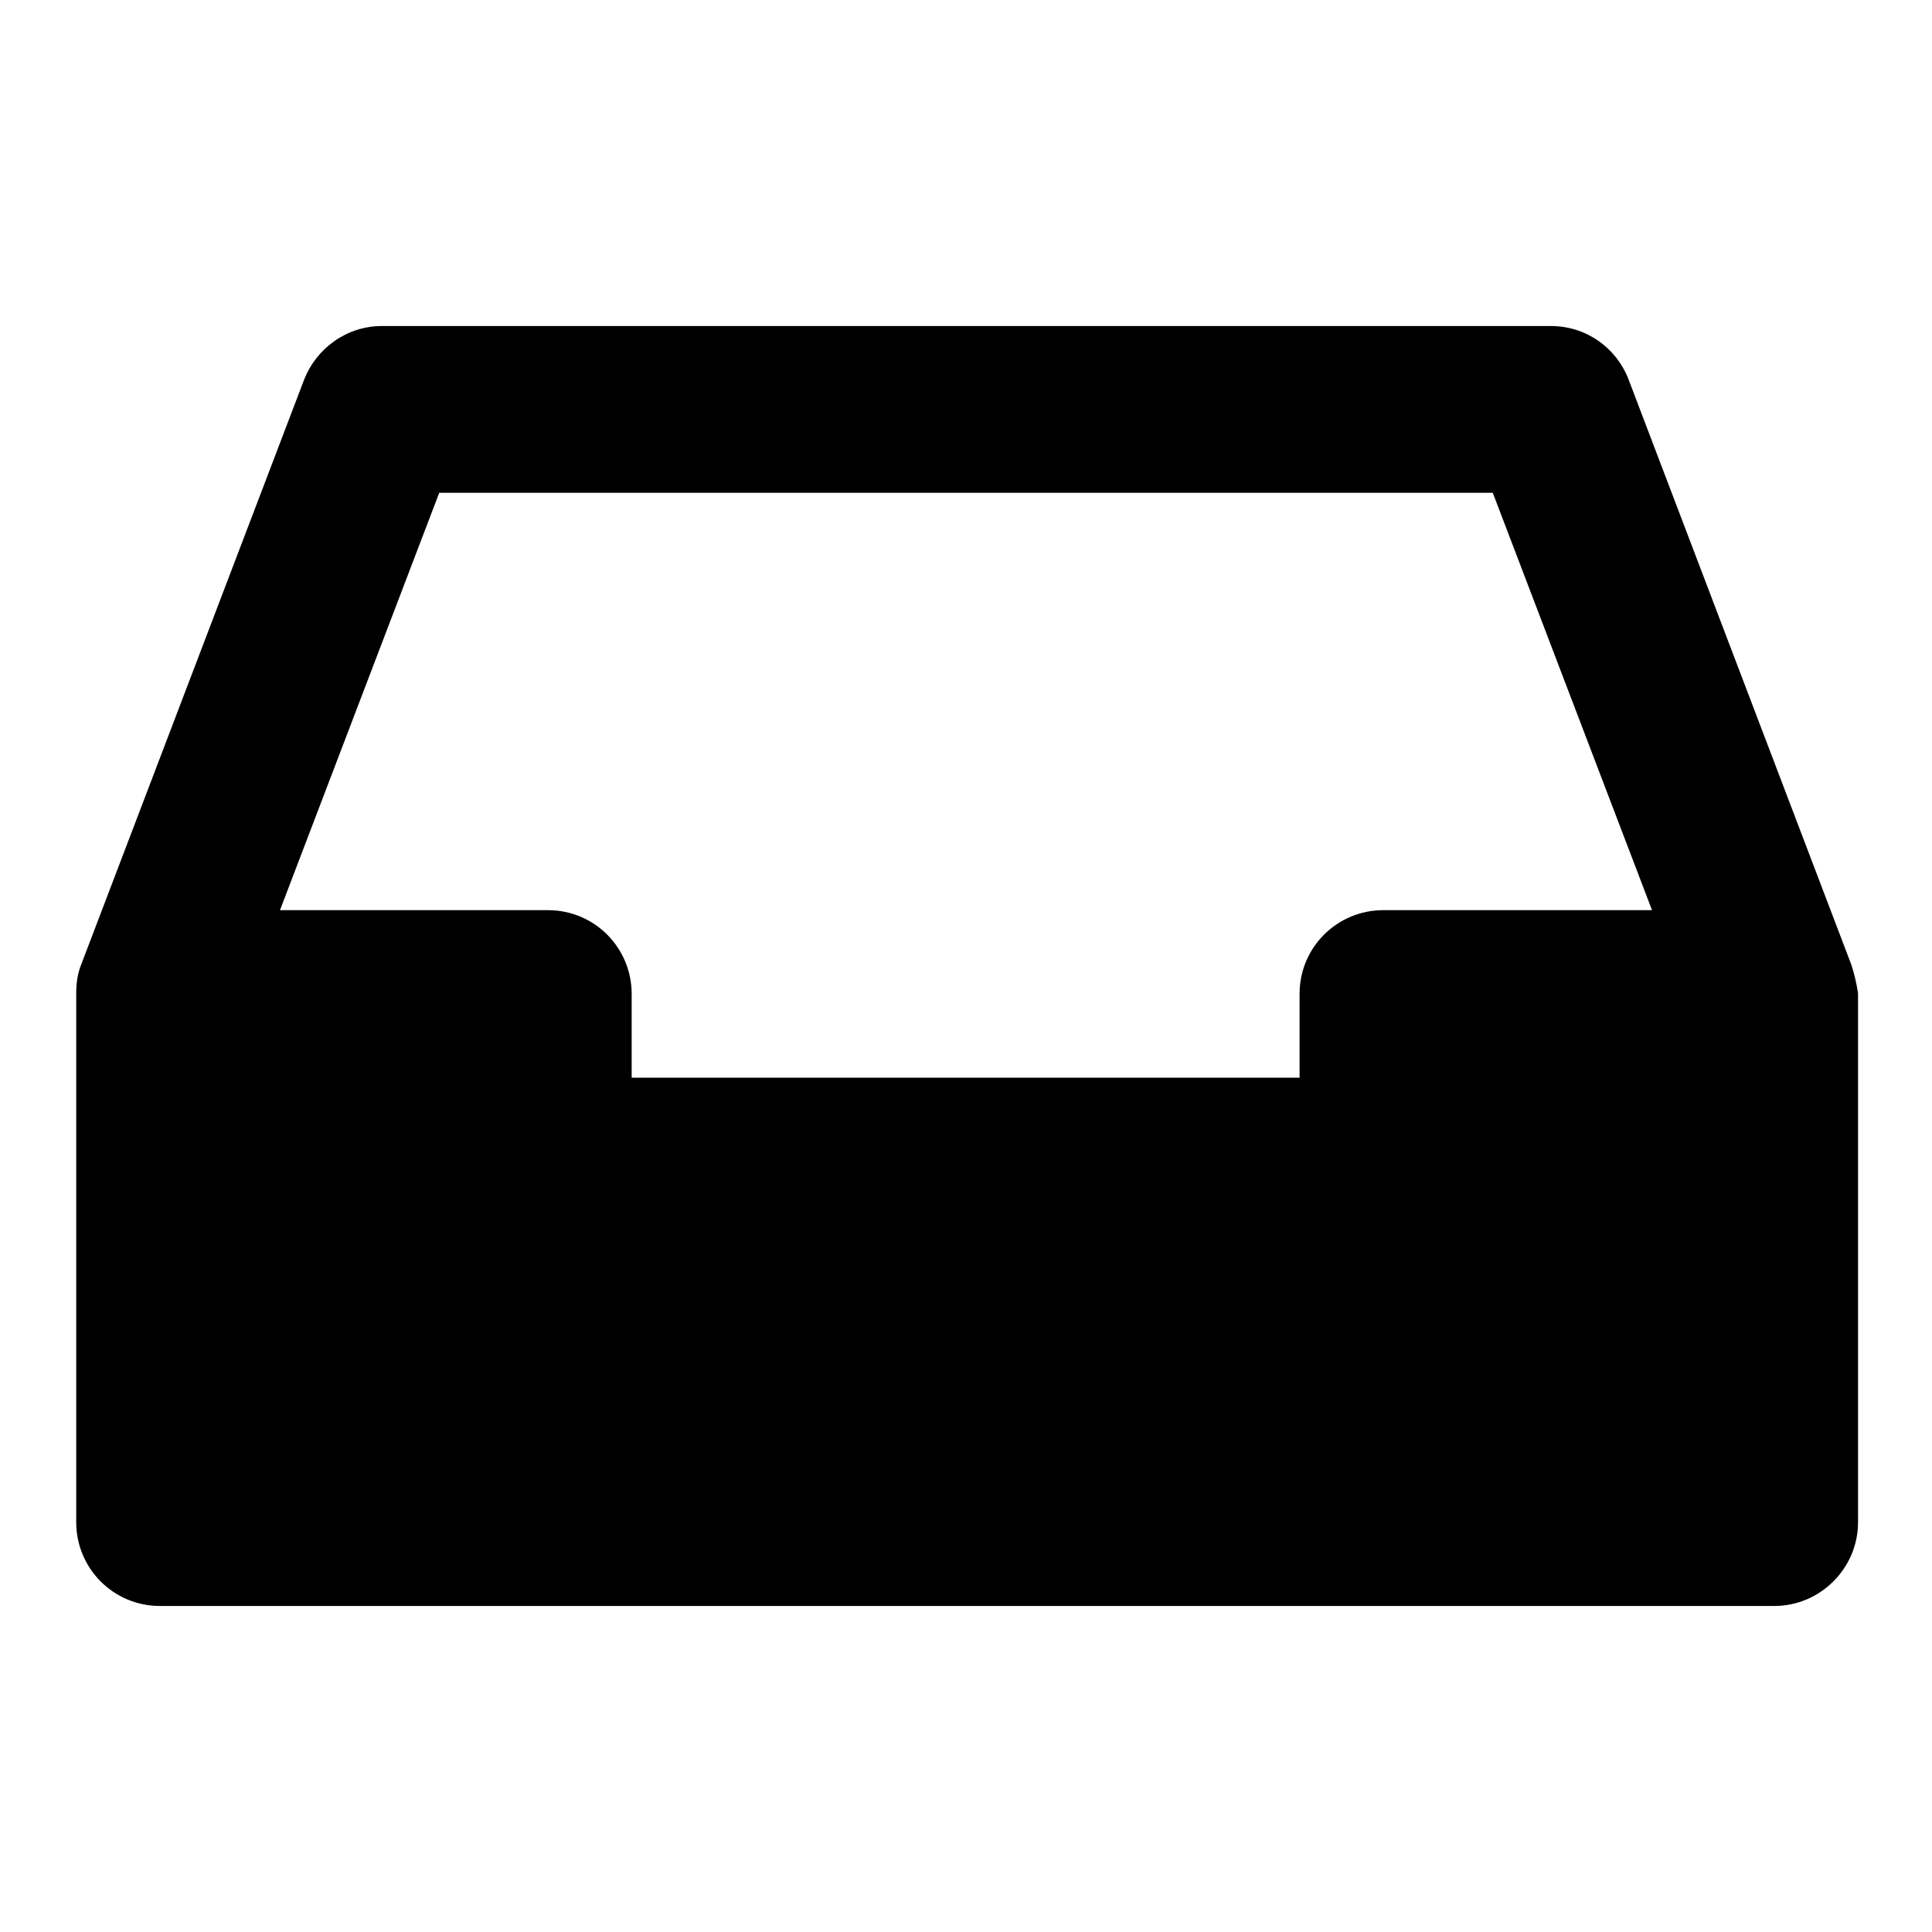 <?xml version="1.0" encoding="utf-8"?>
<!-- Svg Vector Icons : http://www.onlinewebfonts.com/icon -->
<!DOCTYPE svg PUBLIC "-//W3C//DTD SVG 1.1//EN" "http://www.w3.org/Graphics/SVG/1.1/DTD/svg11.dtd">
<svg version="1.1" xmlns="http://www.w3.org/2000/svg" xmlns:xlink="http://www.w3.org/1999/xlink" x="0px" y="0px" viewBox="0 0 256 256" enable-background="new 0 0 256 256" xml:space="preserve">
<g><g><path fill="#000000" d="M245.3,127.8L245.3,127.8l-29.5-77.5l0,0c-1.6-4.2-5.6-7.1-10.3-7.1H50.6c-4.7,0-8.7,3-10.3,7.1l0,0l-29.5,77.4l0,0c-0.5,1.2-0.7,2.5-0.7,3.9v70.1c0,6.1,4.9,11.1,11.1,11.1h213.9c6.1,0,11.1-5,11.1-11.1v-70.1C246,130.3,245.7,129,245.3,127.8L245.3,127.8z M183.3,120.6c-6.1,0-11.1,4.9-11.1,11.1v11.1H83.7v-11.1c0-6.1-4.9-11.1-11.1-11.1H37.1l21.1-55.3h139.6l21.1,55.3H183.3L183.3,120.6z"/></g></g>
</svg>